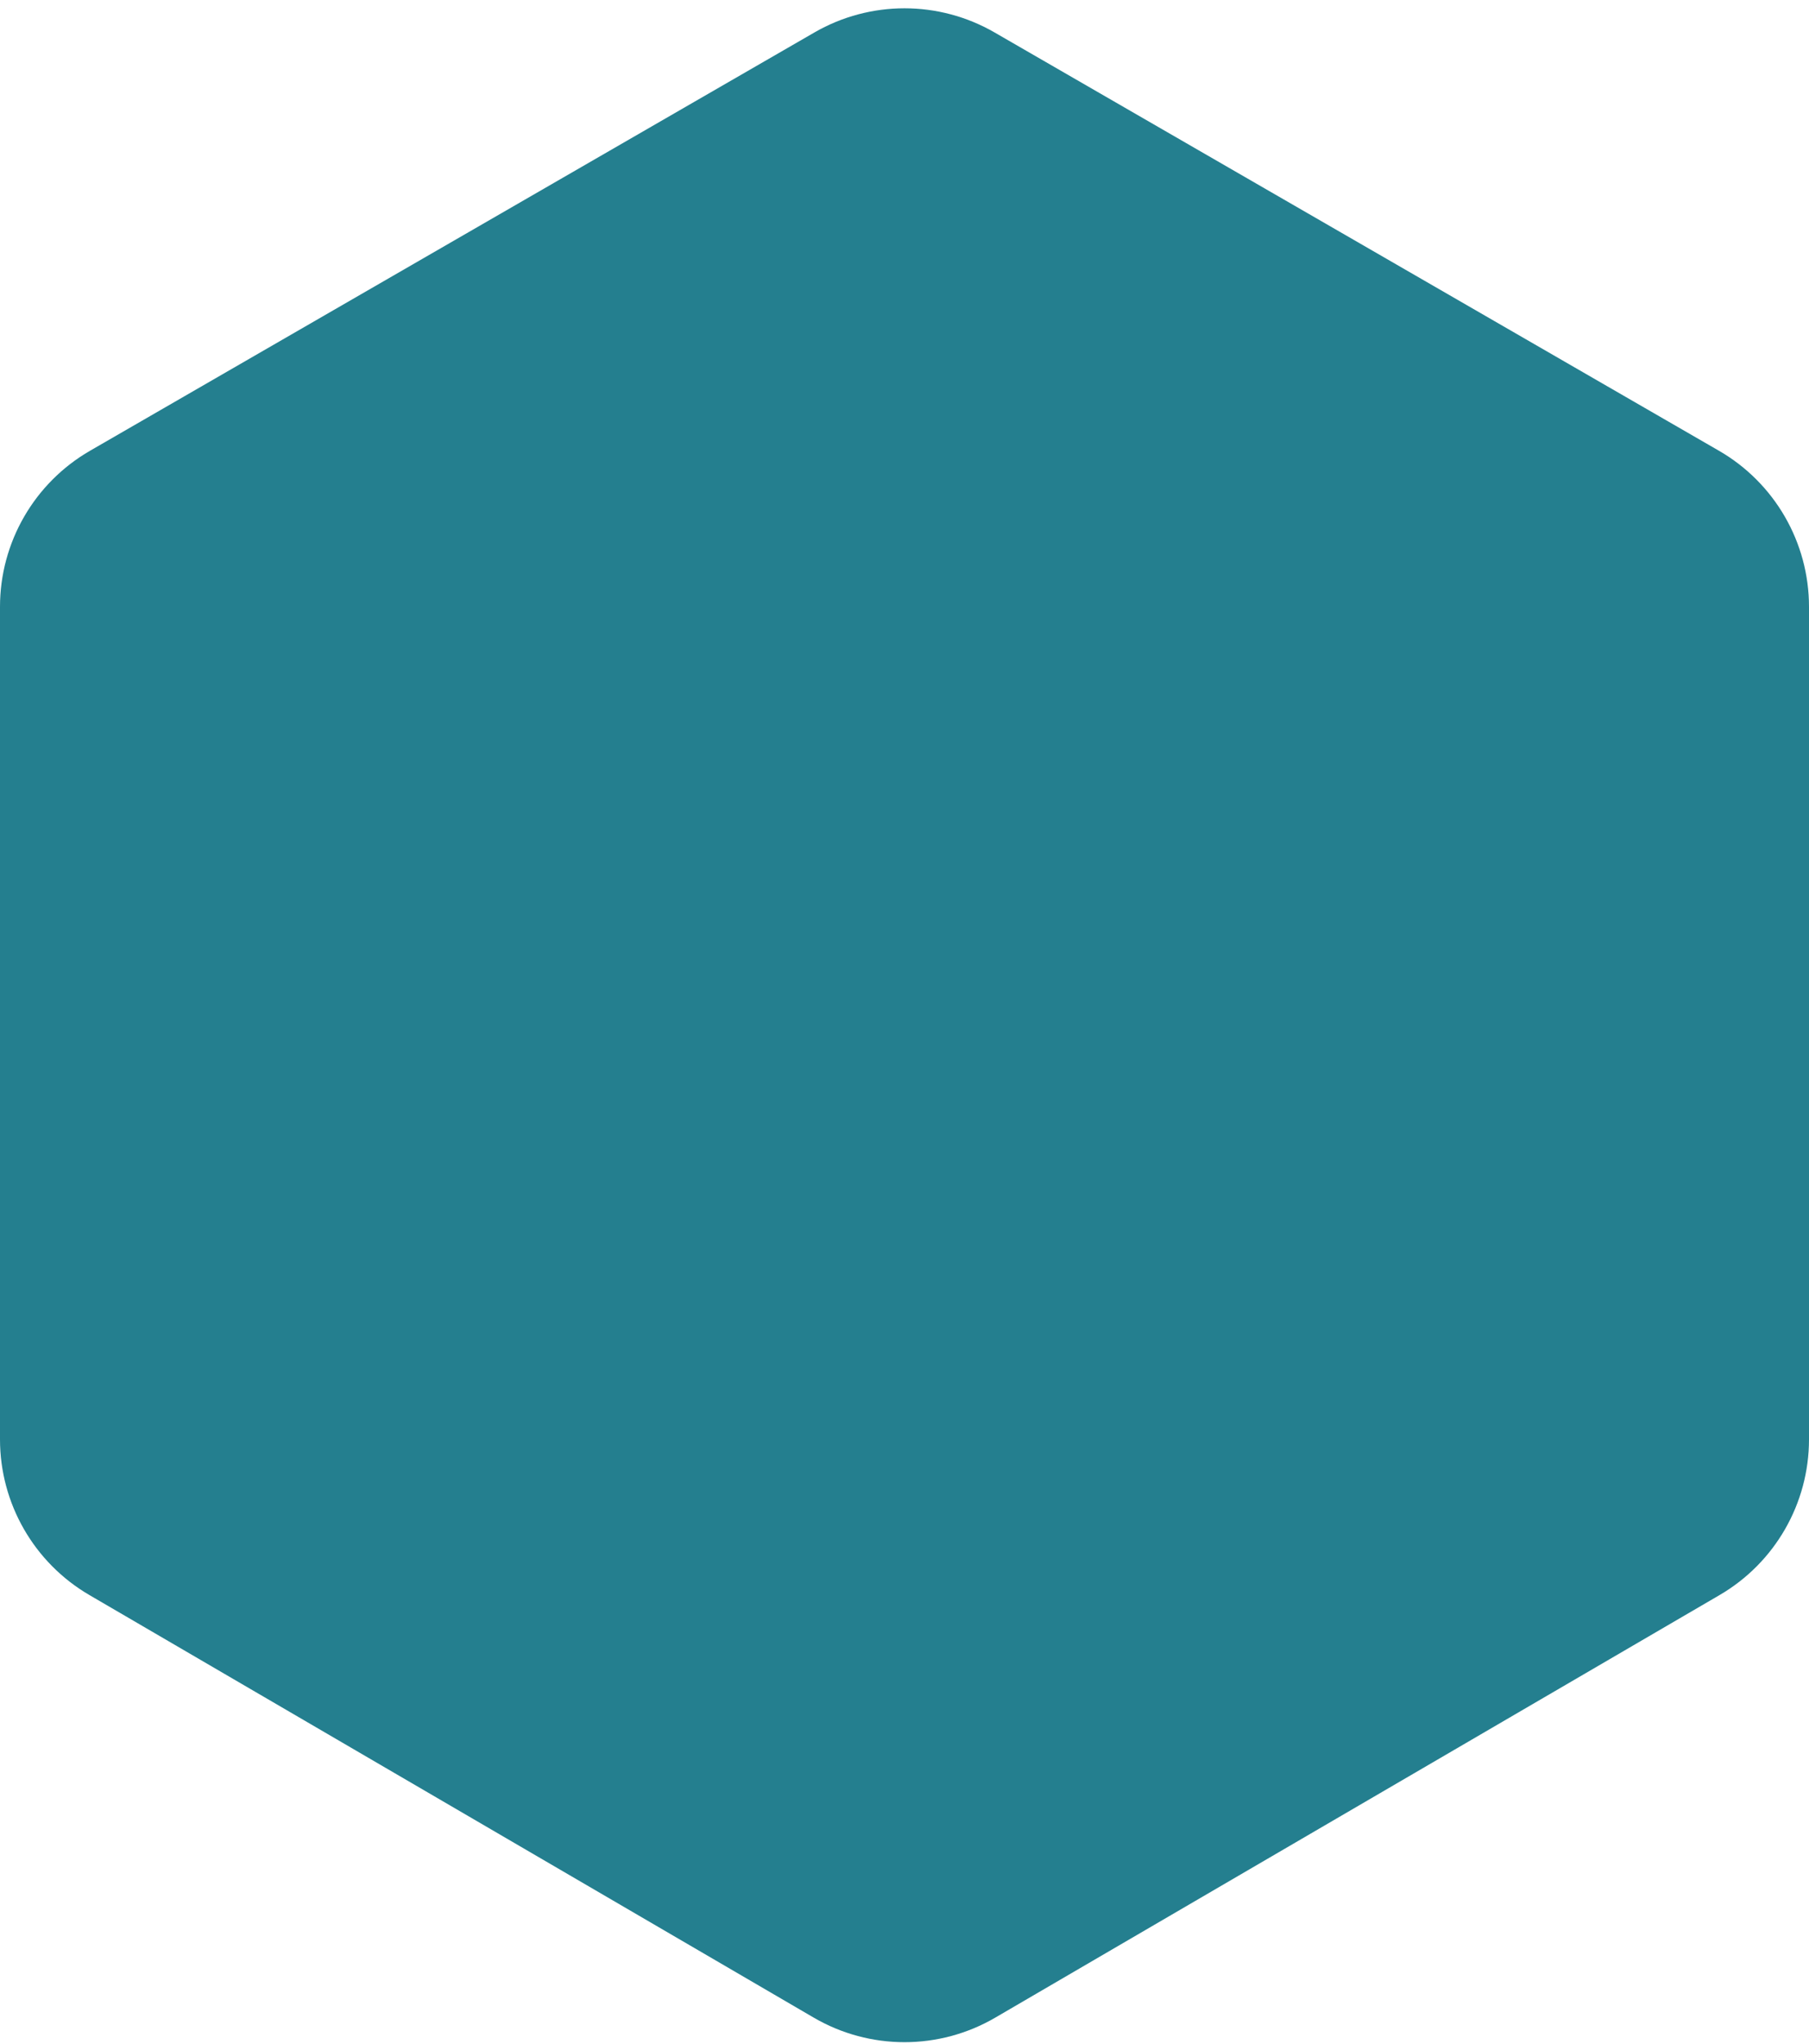 <svg width="185" height="209" viewBox="0 0 185 209" fill="none" xmlns="http://www.w3.org/2000/svg">
    <path d="M185 147.163V62.036C185 55.455 181.489 49.373 175.789 46.083L101.709 3.317C96.01 0.027 88.99 0.027 83.291 3.317L9.211 46.083C3.511 49.373 0 55.455 0 62.036V147.163C0 153.715 3.48 159.773 9.14 163.074L83.22 206.281C88.954 209.626 96.046 209.626 101.78 206.281L175.86 163.074C181.52 159.773 185 153.715 185 147.163Z" fill="#247F8F"/>
</svg>
